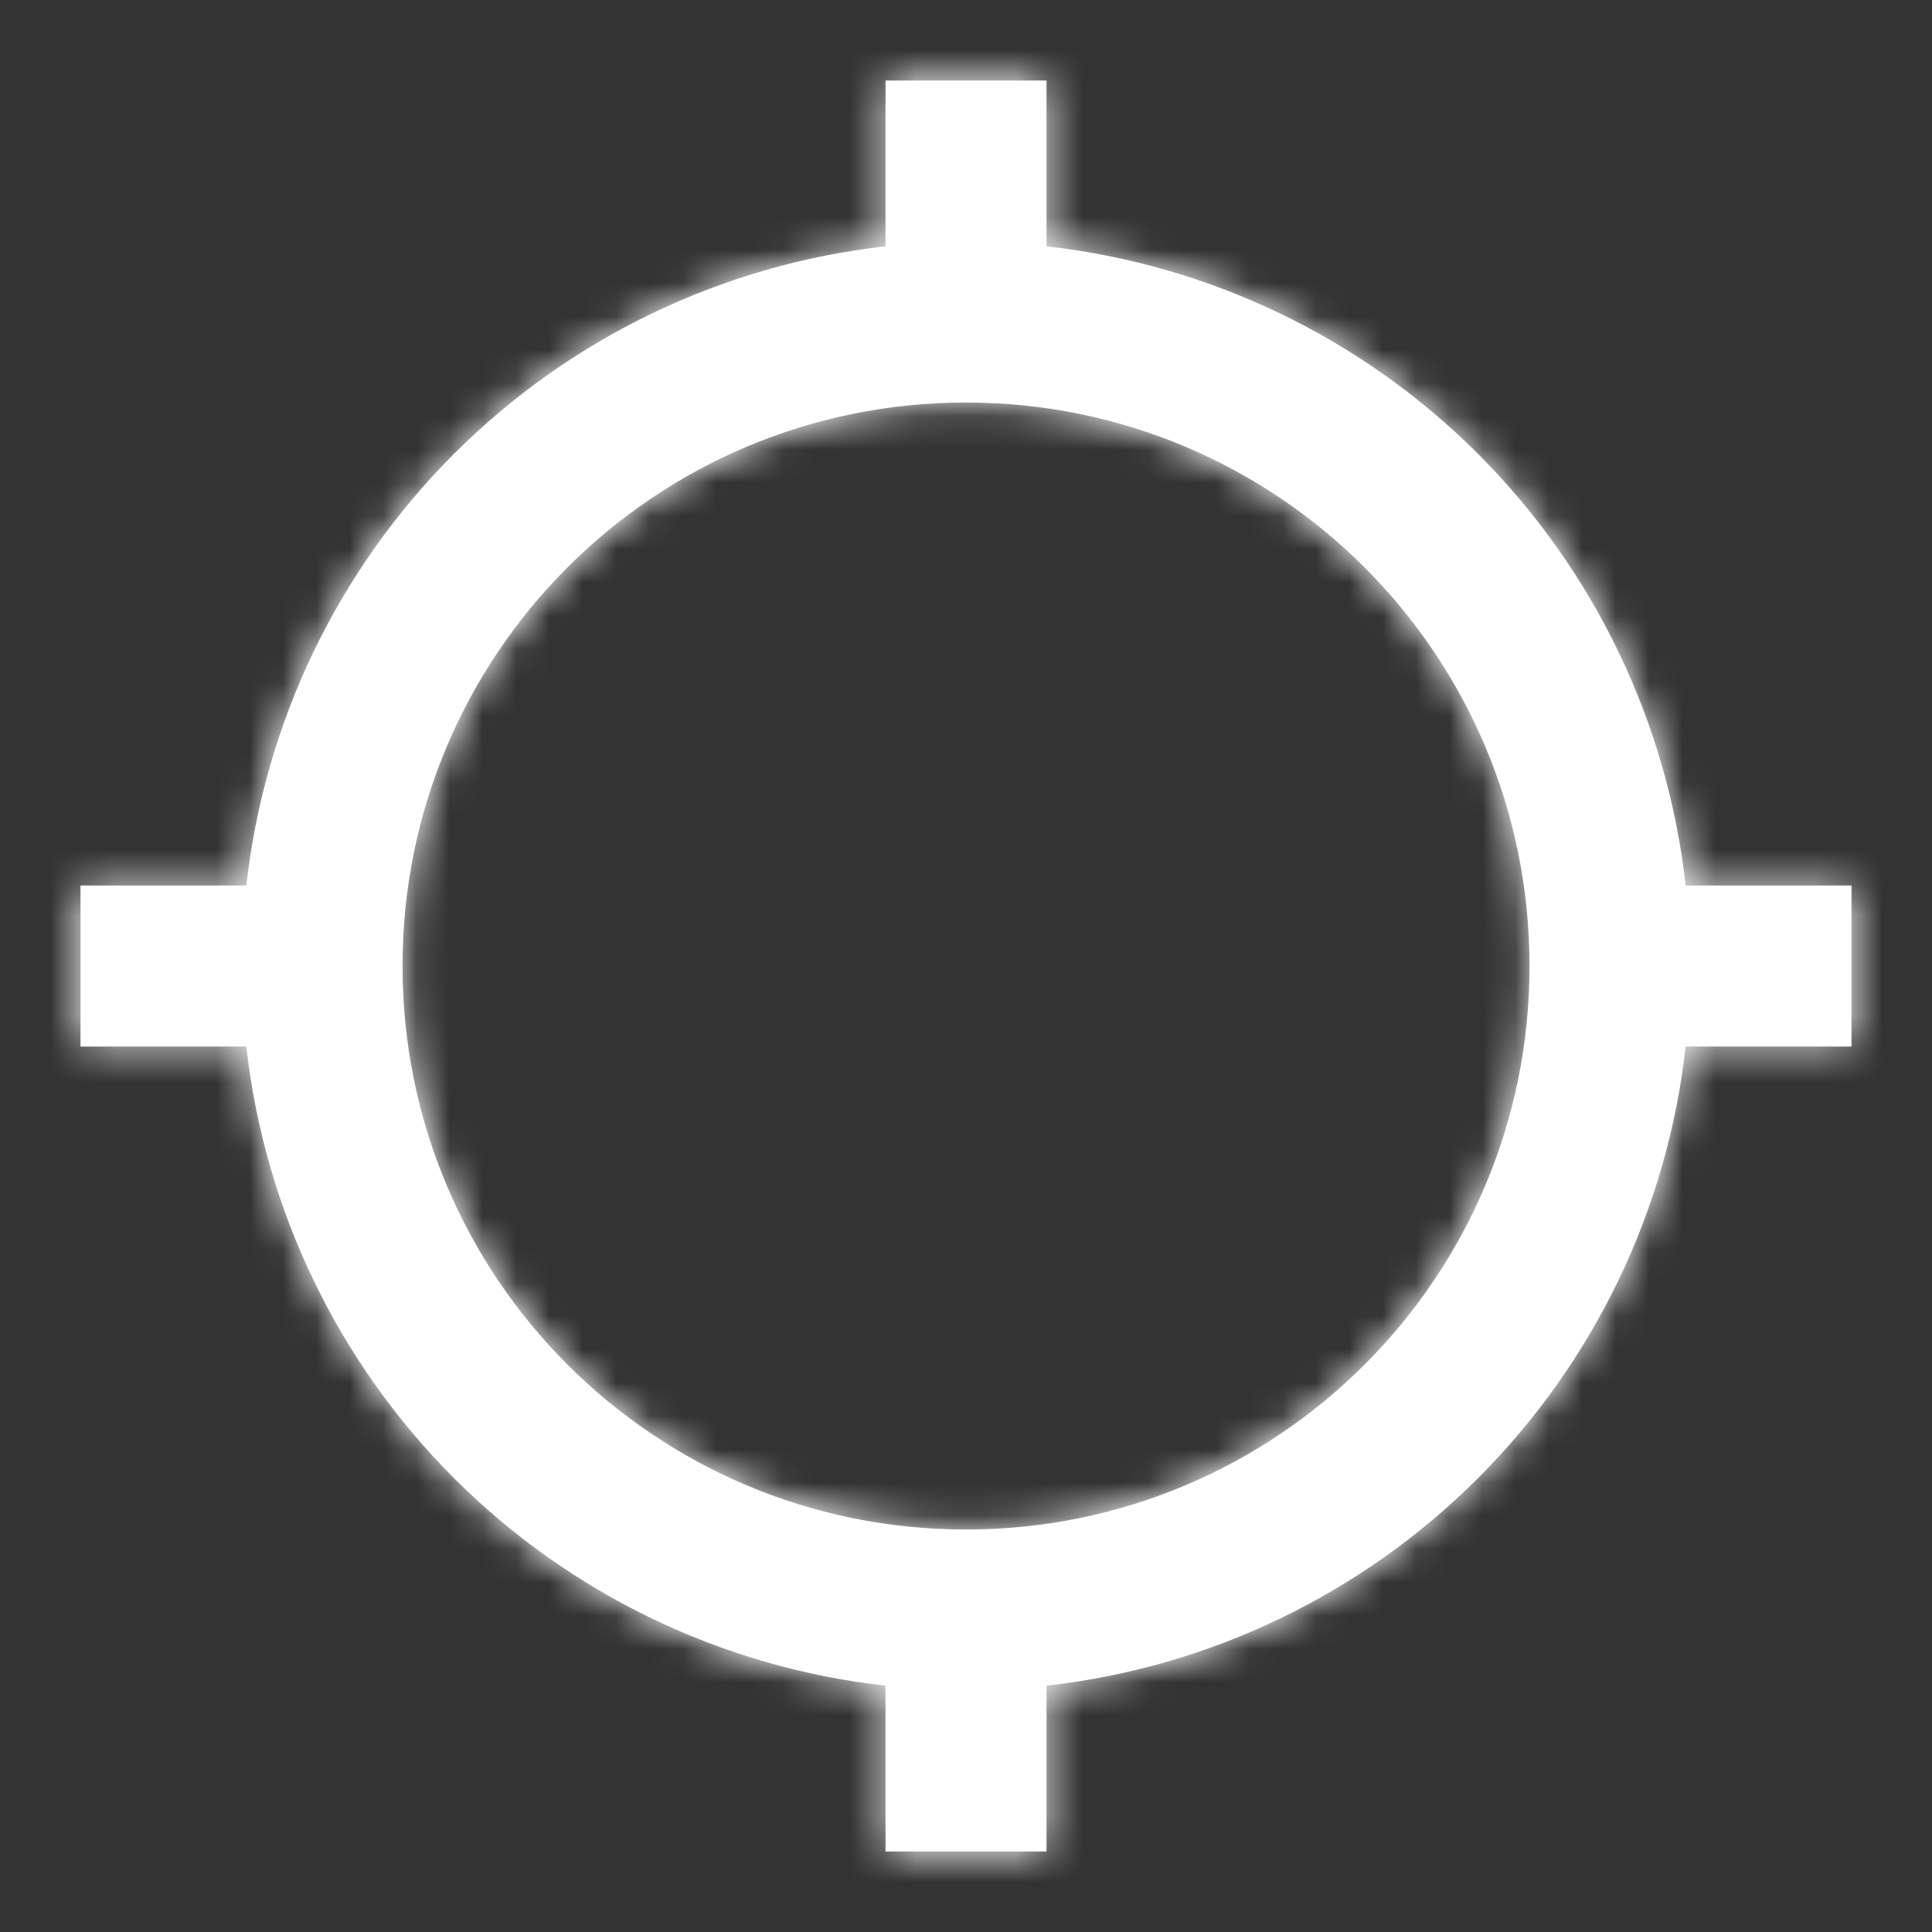 <svg width="58" height="58" viewBox="0 0 58 58" fill="none" xmlns="http://www.w3.org/2000/svg">
<rect x="0" y="0" width="58" height="58" fill="#333333" stroke="none"/>
<mask id="path-1-inside-1_601_11358" fill="white">
<path d="M50.605 26.584C50.058 21.683 47.86 17.114 44.373 13.627C40.887 10.14 36.318 7.943 31.417 7.395V2.417H26.584V7.395C21.683 7.943 17.114 10.14 13.627 13.627C10.14 17.114 7.943 21.683 7.395 26.584H2.417V31.417H7.395C7.943 36.318 10.14 40.887 13.627 44.373C17.114 47.86 21.683 50.058 26.584 50.605V55.584H31.417V50.605C36.318 50.058 40.887 47.86 44.373 44.373C47.86 40.887 50.058 36.318 50.605 31.417H55.584V26.584H50.605ZM29 45.917C19.648 45.917 12.084 38.353 12.084 29C12.084 19.648 19.648 12.084 29 12.084C38.353 12.084 45.917 19.648 45.917 29C45.917 38.353 38.353 45.917 29 45.917Z"/>
</mask>
<path d="M50.605 26.584C50.058 21.683 47.86 17.114 44.373 13.627C40.887 10.14 36.318 7.943 31.417 7.395V2.417H26.584V7.395C21.683 7.943 17.114 10.14 13.627 13.627C10.14 17.114 7.943 21.683 7.395 26.584H2.417V31.417H7.395C7.943 36.318 10.14 40.887 13.627 44.373C17.114 47.86 21.683 50.058 26.584 50.605V55.584H31.417V50.605C36.318 50.058 40.887 47.86 44.373 44.373C47.86 40.887 50.058 36.318 50.605 31.417H55.584V26.584H50.605ZM29 45.917C19.648 45.917 12.084 38.353 12.084 29C12.084 19.648 19.648 12.084 29 12.084C38.353 12.084 45.917 19.648 45.917 29C45.917 38.353 38.353 45.917 29 45.917Z" fill="white"/>
<path d="M50.605 26.584L45.636 27.139L46.133 31.584H50.605V26.584ZM31.417 7.395H26.417V11.868L30.862 12.364L31.417 7.395ZM31.417 2.417H36.417V-2.583H31.417V2.417ZM26.584 2.417V-2.583H21.584V2.417H26.584ZM26.584 7.395L27.139 12.364L31.584 11.868V7.395H26.584ZM7.395 26.584V31.584H11.868L12.364 27.139L7.395 26.584ZM2.417 26.584V21.584H-2.583V26.584H2.417ZM2.417 31.417H-2.583V36.417H2.417V31.417ZM7.395 31.417L12.364 30.862L11.868 26.417H7.395V31.417ZM26.584 50.605H31.584V46.133L27.139 45.636L26.584 50.605ZM26.584 55.584H21.584V60.584H26.584V55.584ZM31.417 55.584V60.584H36.417V55.584H31.417ZM31.417 50.605L30.862 45.636L26.417 46.133V50.605H31.417ZM50.605 31.417V26.417H46.133L45.636 30.862L50.605 31.417ZM55.584 31.417V36.417H60.584V31.417H55.584ZM55.584 26.584H60.584V21.584H55.584V26.584ZM55.574 26.029C54.901 20.001 52.198 14.381 47.909 10.092L40.838 17.163C43.523 19.848 45.215 23.365 45.636 27.139L55.574 26.029ZM47.909 10.092C43.62 5.803 38 3.1 31.972 2.426L30.862 12.364C34.635 12.786 38.153 14.478 40.838 17.163L47.909 10.092ZM36.417 7.395V2.417H26.417V7.395H36.417ZM31.417 -2.583H26.584V7.417H31.417V-2.583ZM21.584 2.417V7.395H31.584V2.417H21.584ZM26.029 2.426C20.001 3.1 14.381 5.803 10.092 10.092L17.163 17.163C19.848 14.478 23.365 12.786 27.139 12.364L26.029 2.426ZM10.092 10.092C5.803 14.381 3.1 20.001 2.426 26.029L12.364 27.139C12.786 23.365 14.478 19.848 17.163 17.163L10.092 10.092ZM7.395 21.584H2.417V31.584H7.395V21.584ZM-2.583 26.584V31.417H7.417V26.584H-2.583ZM2.417 36.417H7.395V26.417H2.417V36.417ZM2.426 31.972C3.1 38 5.803 43.62 10.092 47.909L17.163 40.838C14.478 38.153 12.786 34.635 12.364 30.862L2.426 31.972ZM10.092 47.909C14.381 52.198 20.001 54.901 26.029 55.574L27.139 45.636C23.365 45.215 19.848 43.523 17.163 40.838L10.092 47.909ZM21.584 50.605V55.584H31.584V50.605H21.584ZM26.584 60.584H31.417V50.584H26.584V60.584ZM36.417 55.584V50.605H26.417V55.584H36.417ZM31.972 55.574C38 54.901 43.62 52.198 47.909 47.909L40.838 40.838C38.153 43.523 34.635 45.215 30.862 45.636L31.972 55.574ZM47.909 47.909C52.198 43.62 54.901 38 55.574 31.972L45.636 30.862C45.215 34.635 43.523 38.153 40.838 40.838L47.909 47.909ZM50.605 36.417H55.584V26.417H50.605V36.417ZM60.584 31.417V26.584H50.584V31.417H60.584ZM55.584 21.584H50.605V31.584H55.584V21.584ZM29 40.917C22.409 40.917 17.084 35.591 17.084 29H7.084C7.084 41.114 16.886 50.917 29 50.917V40.917ZM17.084 29C17.084 22.409 22.409 17.084 29 17.084V7.084C16.886 7.084 7.084 16.886 7.084 29H17.084ZM29 17.084C35.591 17.084 40.917 22.409 40.917 29H50.917C50.917 16.886 41.114 7.084 29 7.084V17.084ZM40.917 29C40.917 35.591 35.591 40.917 29 40.917V50.917C41.114 50.917 50.917 41.114 50.917 29H40.917Z" fill="white" mask="url(#path-1-inside-1_601_11358)"/>
</svg>
